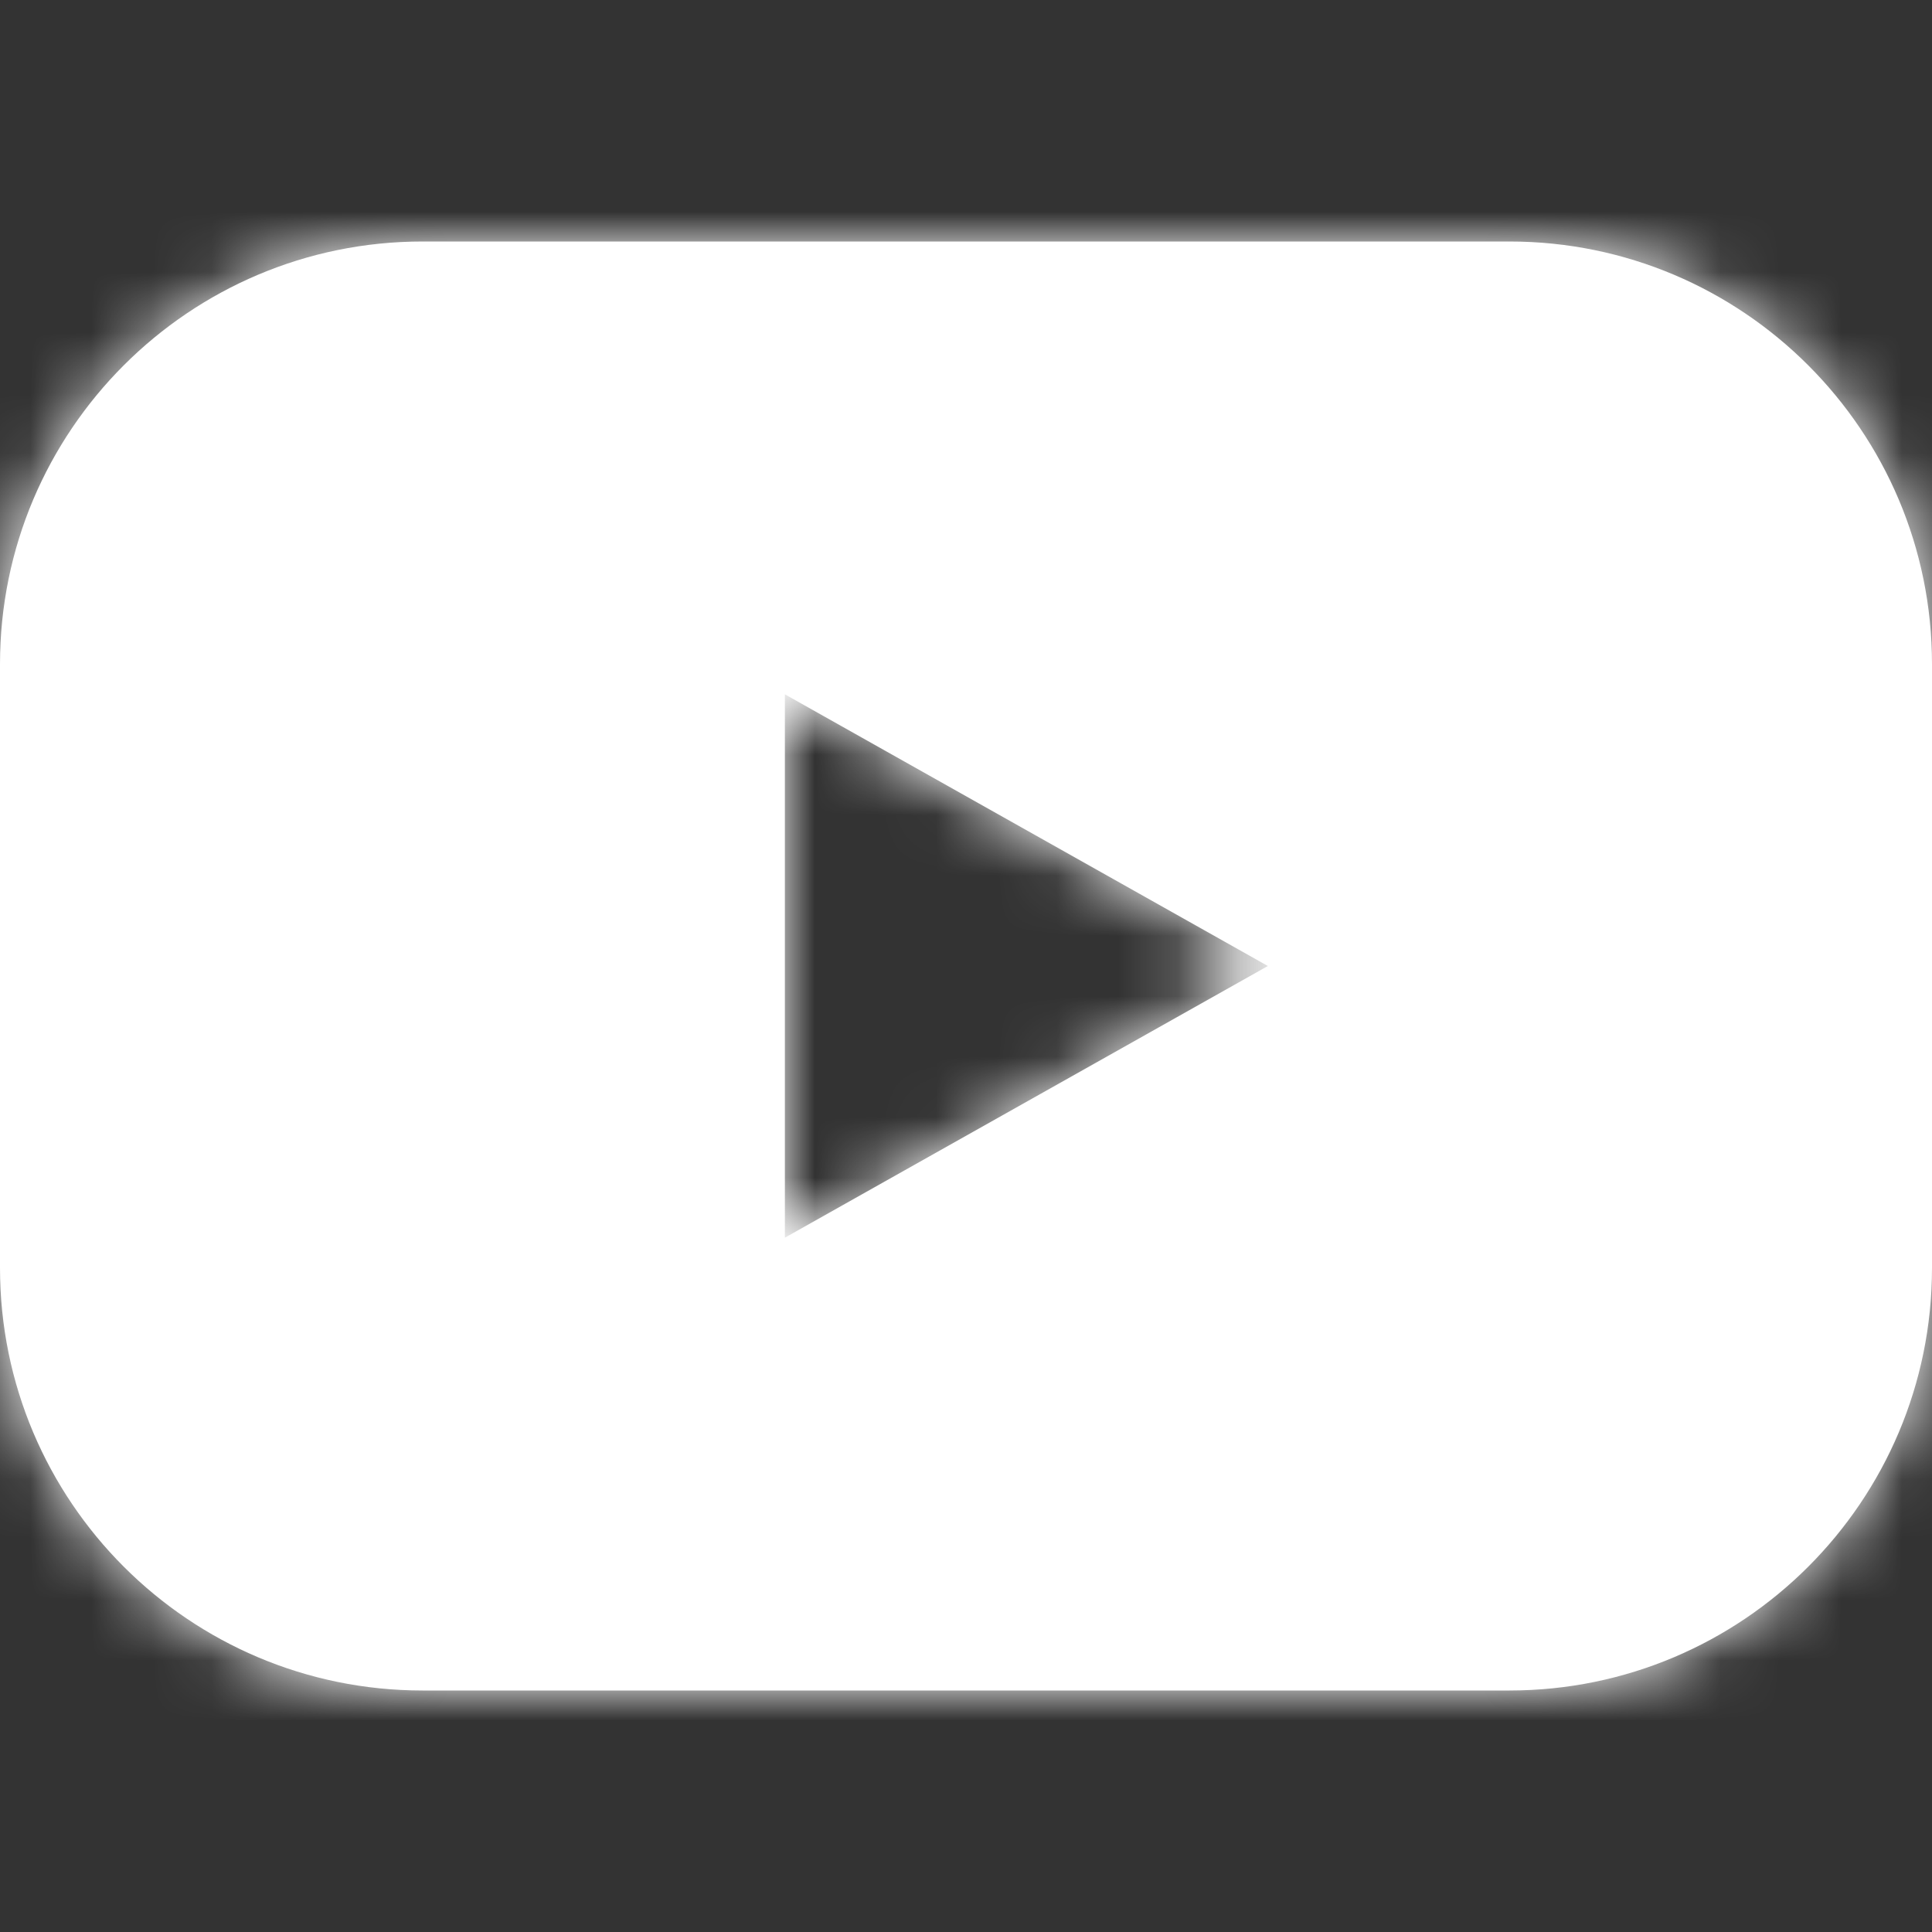 <svg width="32" height="32" viewBox="0 0 32 32" fill="none" xmlns="http://www.w3.org/2000/svg">
<rect x="0" y="0" width="32" height="32" fill="#333333" stroke="none"/>
<mask id="path-1-inside-1_9639_43123" fill="white">
<path fill-rule="evenodd" clip-rule="evenodd" d="M7 4C3.134 4 0 7.134 0 11V21C0 24.866 3.134 28 7 28H25C28.866 28 32 24.866 32 21V11C32 7.134 28.866 4 25 4H7ZM21 16L13 11.5V20.5L21 16Z"/>
</mask>
<path fill-rule="evenodd" clip-rule="evenodd" d="M7 4C3.134 4 0 7.134 0 11V21C0 24.866 3.134 28 7 28H25C28.866 28 32 24.866 32 21V11C32 7.134 28.866 4 25 4H7ZM21 16L13 11.5V20.5L21 16Z" fill="white"/>
<path d="M13 11.5L14.471 8.885L10 6.37V11.5H13ZM21 16L22.471 18.615L27.119 16L22.471 13.385L21 16ZM13 20.5H10V25.63L14.471 23.115L13 20.5ZM3 11C3 8.791 4.791 7 7 7V1C1.477 1 -3 5.477 -3 11H3ZM3 21V11H-3V21H3ZM7 25C4.791 25 3 23.209 3 21H-3C-3 26.523 1.477 31 7 31V25ZM25 25H7V31H25V25ZM29 21C29 23.209 27.209 25 25 25V31C30.523 31 35 26.523 35 21H29ZM29 11V21H35V11H29ZM25 7C27.209 7 29 8.791 29 11H35C35 5.477 30.523 1 25 1V7ZM7 7H25V1H7V7ZM11.529 14.115L19.529 18.615L22.471 13.385L14.471 8.885L11.529 14.115ZM16 20.5V11.5H10V20.5H16ZM19.529 13.385L11.529 17.885L14.471 23.115L22.471 18.615L19.529 13.385Z" fill="white" mask="url(#path-1-inside-1_9639_43123)"/>
</svg>
